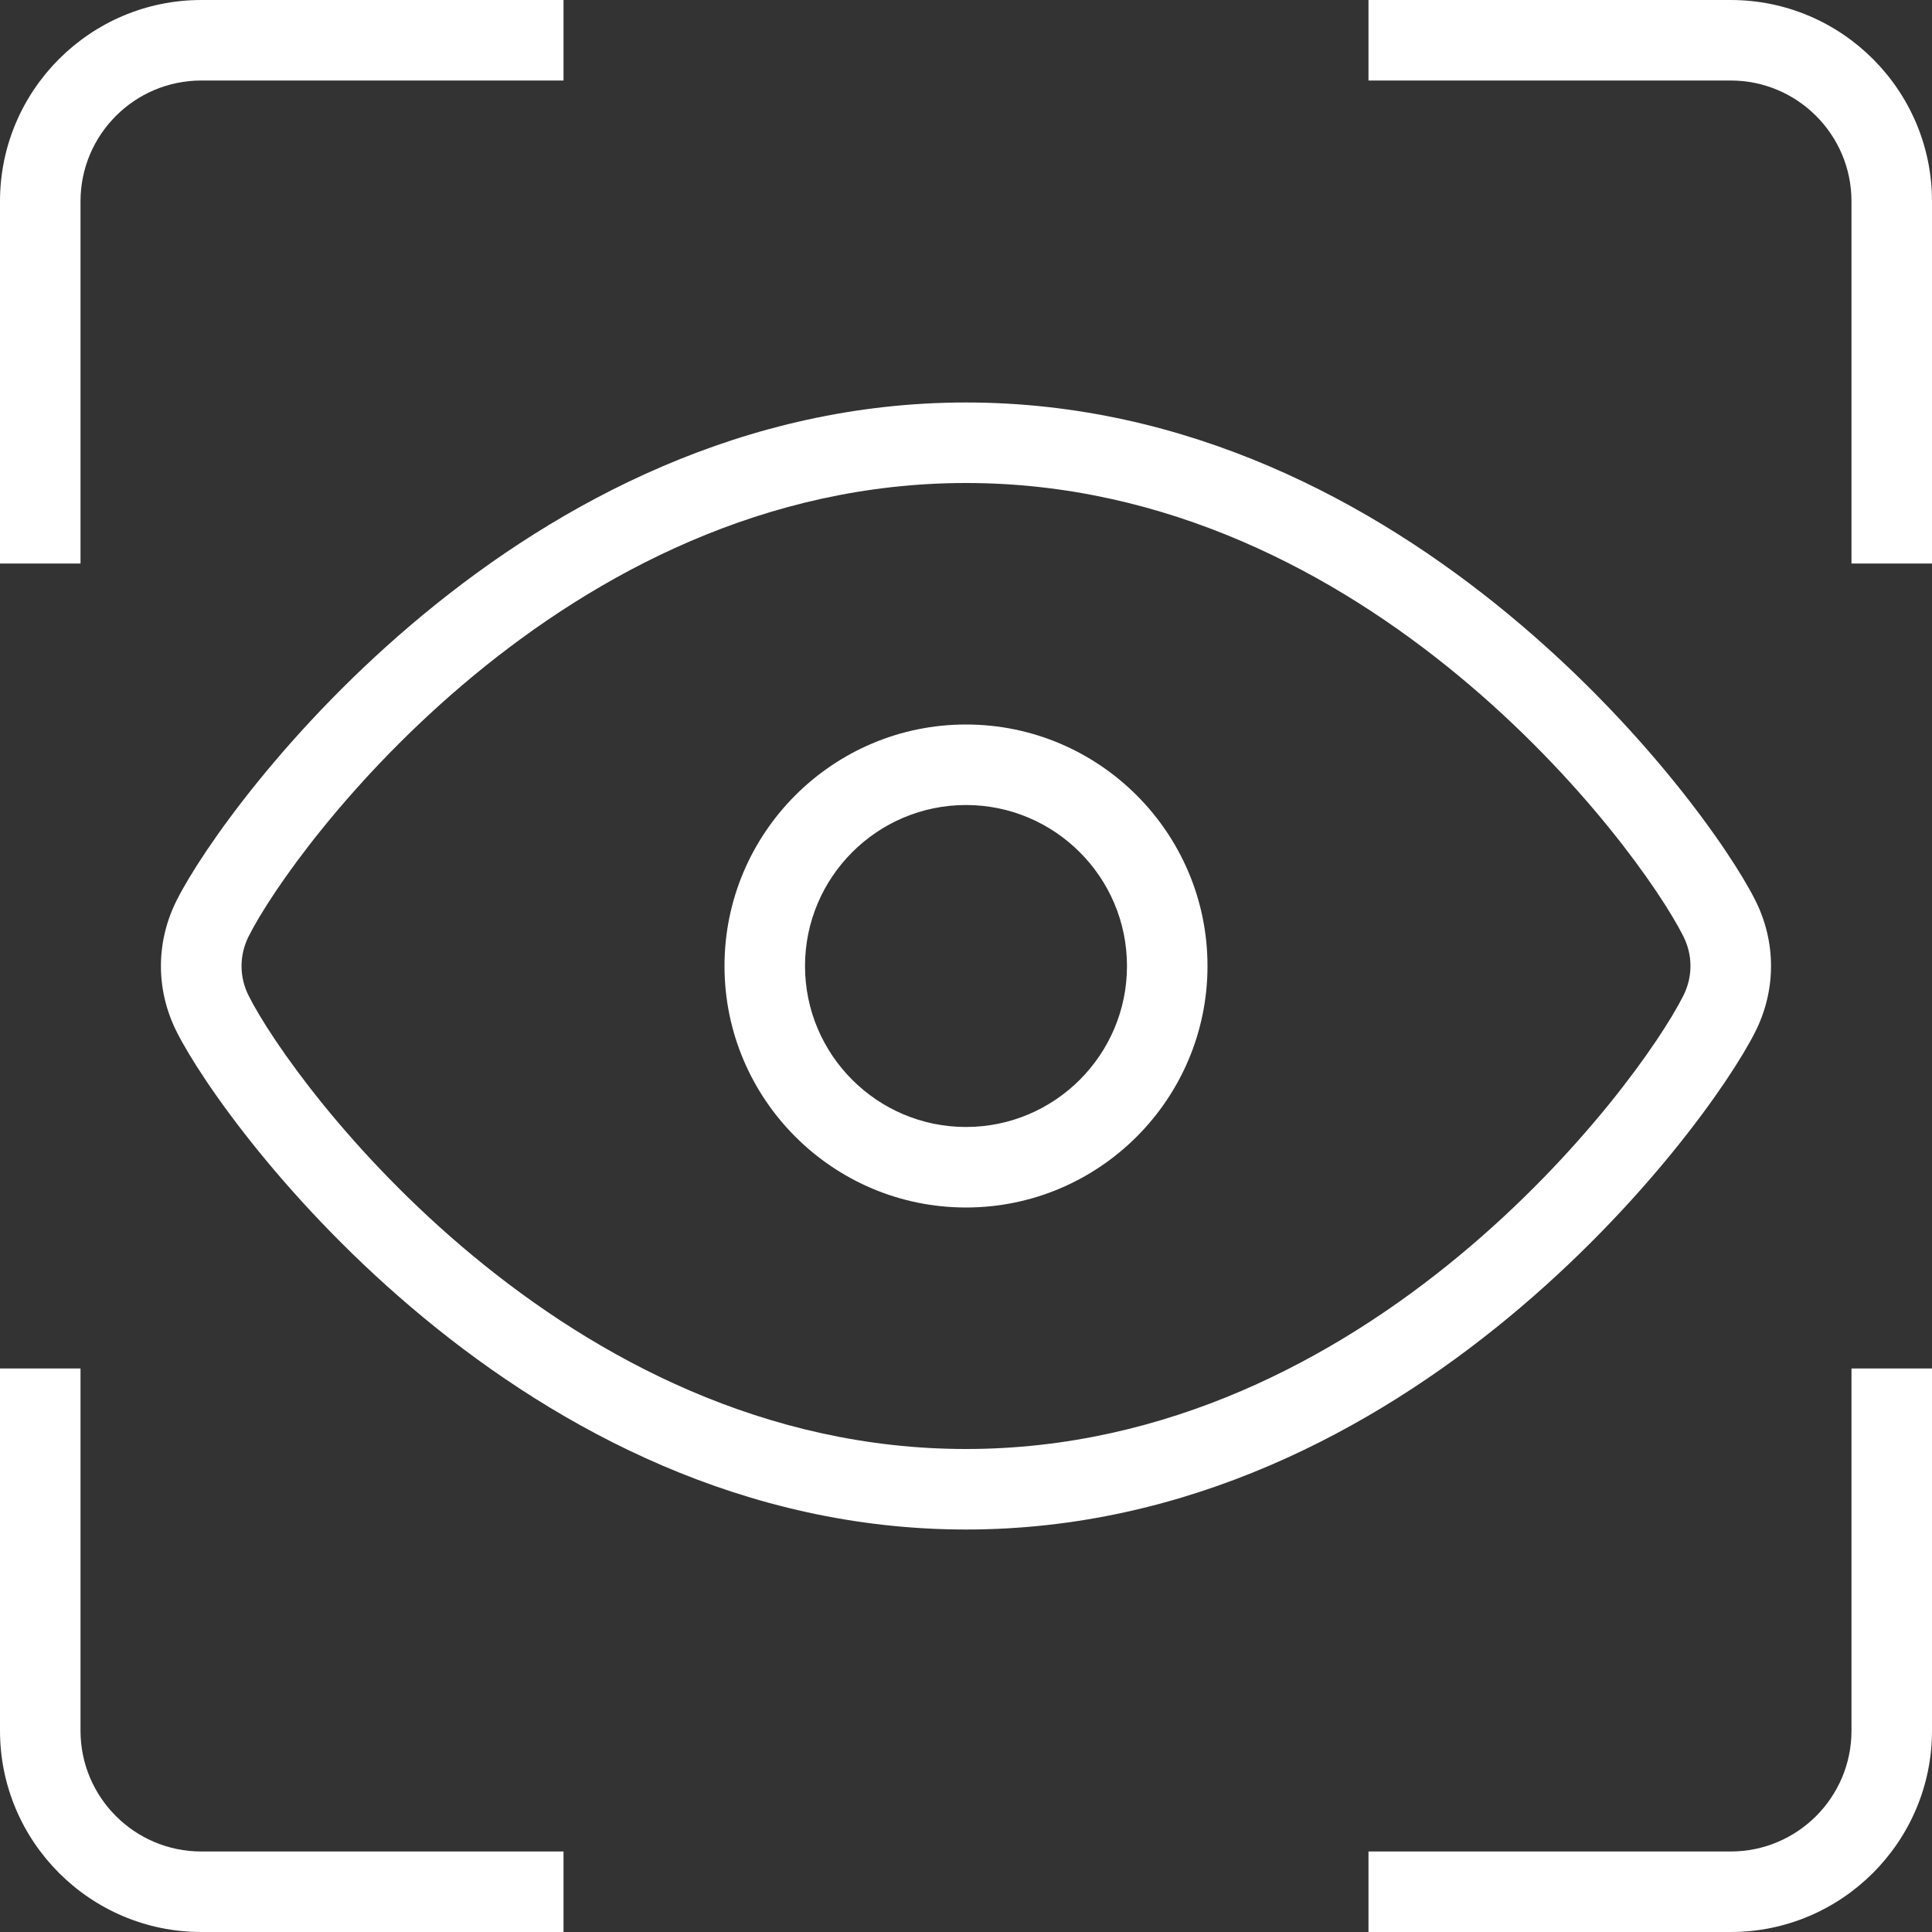 <svg width="40" height="40" viewBox="0 0 40 40" fill="none" xmlns="http://www.w3.org/2000/svg">
<rect x="0" y="0" width="40" height="40" fill="#333333" stroke="none"/>
<g clip-path="url(#clip0_1369_3946)">
<path d="M36.343 21.358C36.775 20.495 36.775 19.505 36.343 18.642C35.318 16.595 29.187 8.333 20 8.333C10.813 8.333 4.683 16.597 3.658 18.64C3.223 19.505 3.223 20.497 3.658 21.362C4.685 23.407 10.818 31.667 20 31.667C29.182 31.667 35.317 23.403 36.343 21.358ZM20 30C11.663 30 6.082 22.477 5.147 20.613C4.952 20.225 4.952 19.778 5.147 19.388C6.082 17.525 11.66 10 20 10C28.34 10 33.918 17.525 34.853 19.387C35.048 19.777 35.048 20.222 34.853 20.612C33.918 22.475 28.34 30 20 30ZM20 15C17.243 15 15 17.243 15 20C15 22.757 17.243 25 20 25C22.757 25 25 22.757 25 20C25 17.243 22.757 15 20 15ZM20 23.333C18.162 23.333 16.667 21.838 16.667 20C16.667 18.162 18.162 16.667 20 16.667C21.838 16.667 23.333 18.162 23.333 20C23.333 21.838 21.838 23.333 20 23.333ZM1.667 11.667H0V4.167C0 1.87 1.87 0 4.167 0H11.667V1.667H4.167C2.788 1.667 1.667 2.788 1.667 4.167V11.667ZM4.167 38.333H11.667V40H4.167C1.87 40 0 38.13 0 35.833V28.333H1.667V35.833C1.667 37.212 2.788 38.333 4.167 38.333ZM38.333 28.333H40V35.833C40 38.13 38.13 40 35.833 40H28.333V38.333H35.833C37.212 38.333 38.333 37.212 38.333 35.833V28.333ZM40 4.167V11.667H38.333V4.167C38.333 2.788 37.212 1.667 35.833 1.667H28.333V0H35.833C38.13 0 40 1.87 40 4.167Z" fill="white"/>
</g>
<defs>
<clipPath id="clip0_1369_3946">
<rect width="40" height="40" fill="white"/>
</clipPath>
</defs>
</svg>
